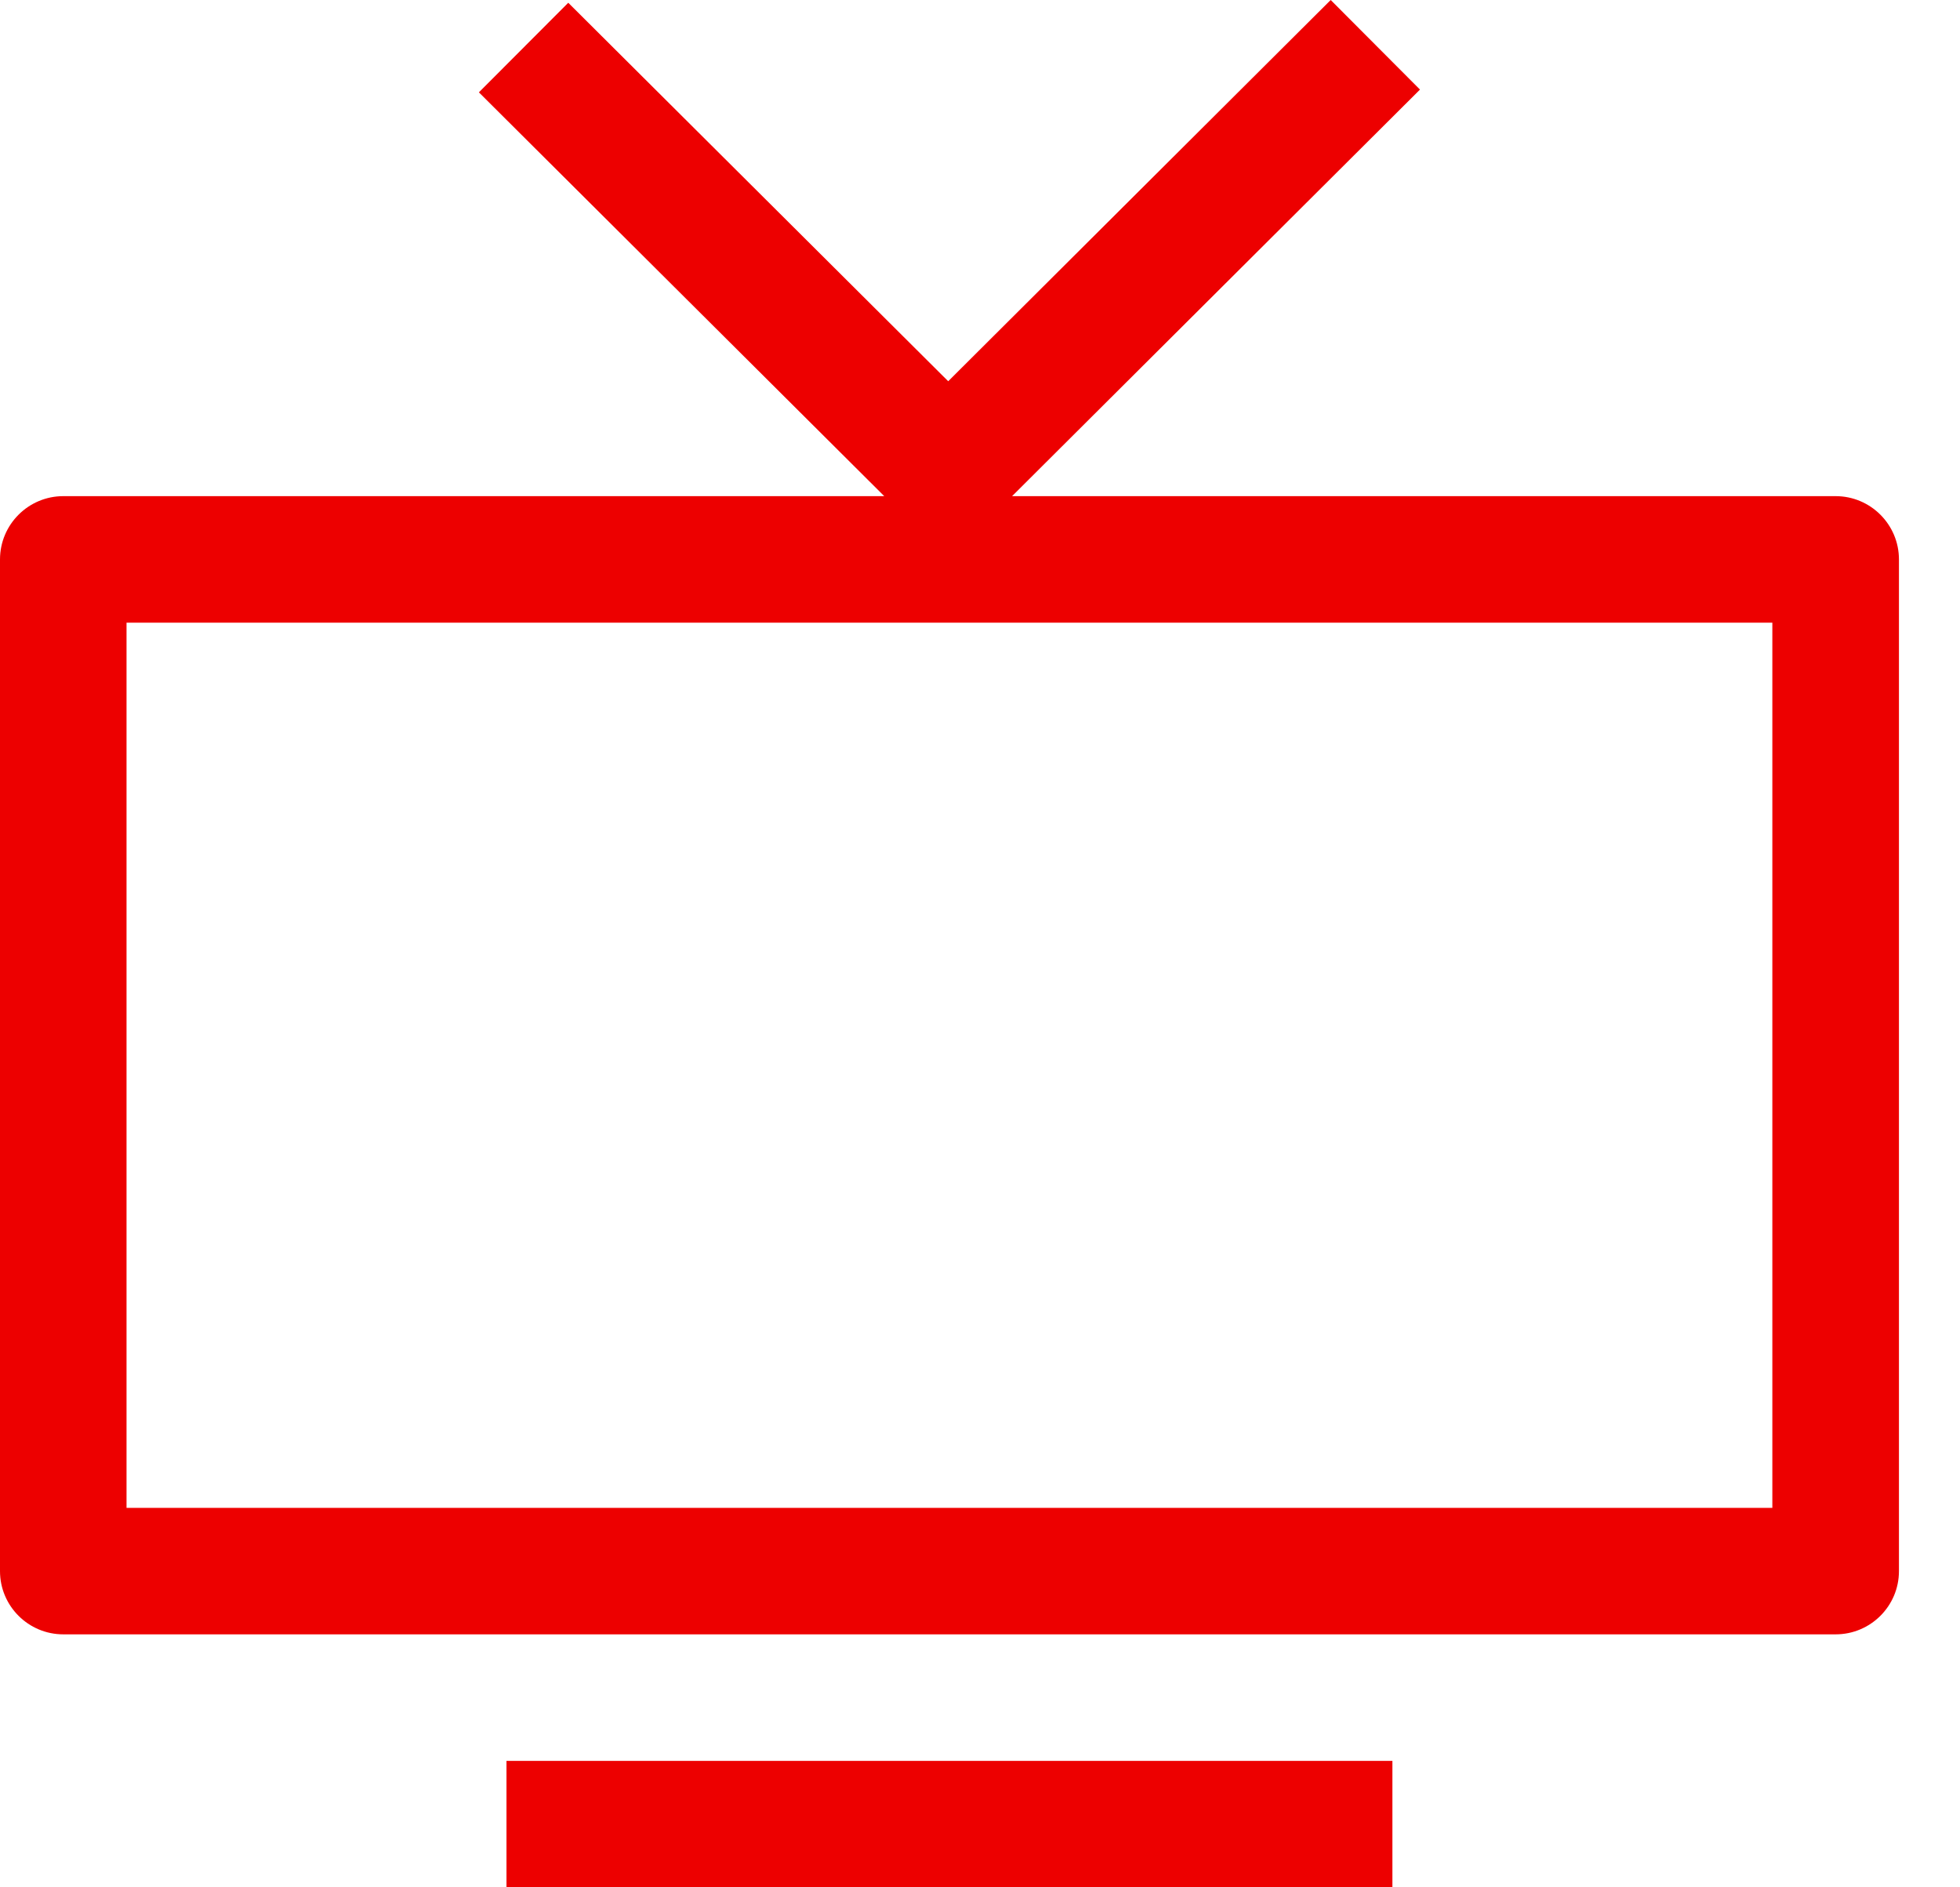 <?xml version="1.0" encoding="UTF-8" standalone="no"?>
<svg width="27px" height="26px" viewBox="0 0 27 26" version="1.1" xmlns="http://www.w3.org/2000/svg" xmlns:xlink="http://www.w3.org/1999/xlink">
    <!-- Generator: Sketch 42 (36781) - http://www.bohemiancoding.com/sketch -->
    <title>tv-small</title>
    <desc>Created with Sketch.</desc>
    <defs></defs>
    <g id="Assets" stroke="none" stroke-width="1" fill="none" fill-rule="evenodd">
        <g id="Artboard" transform="translate(-321, -562)" fill="#ED0000">
            <path d="M322.743,582.773 L345.415,582.773 L345.415,570.578 L322.743,570.578 L322.743,582.773 Z M346.287,568.835 C346.768,568.835 347.159,569.226 347.159,569.707 L347.159,583.644 C347.159,584.125 346.768,584.515 346.287,584.515 L321.872,584.515 C321.391,584.515 321,584.125 321,583.644 L321,569.707 C321,569.226 321.391,568.835 321.872,568.835 L333.181,568.835 L327.597,563.272 L328.828,562.038 L334.062,567.252 L339.331,562 L340.561,563.234 L334.942,568.835 L346.287,568.835 Z M327.977,588 L327.977,586.258 L340.181,586.258 L340.181,588 L327.977,588 Z" id="tv-small"></path>
        </g>
    </g>
</svg>
